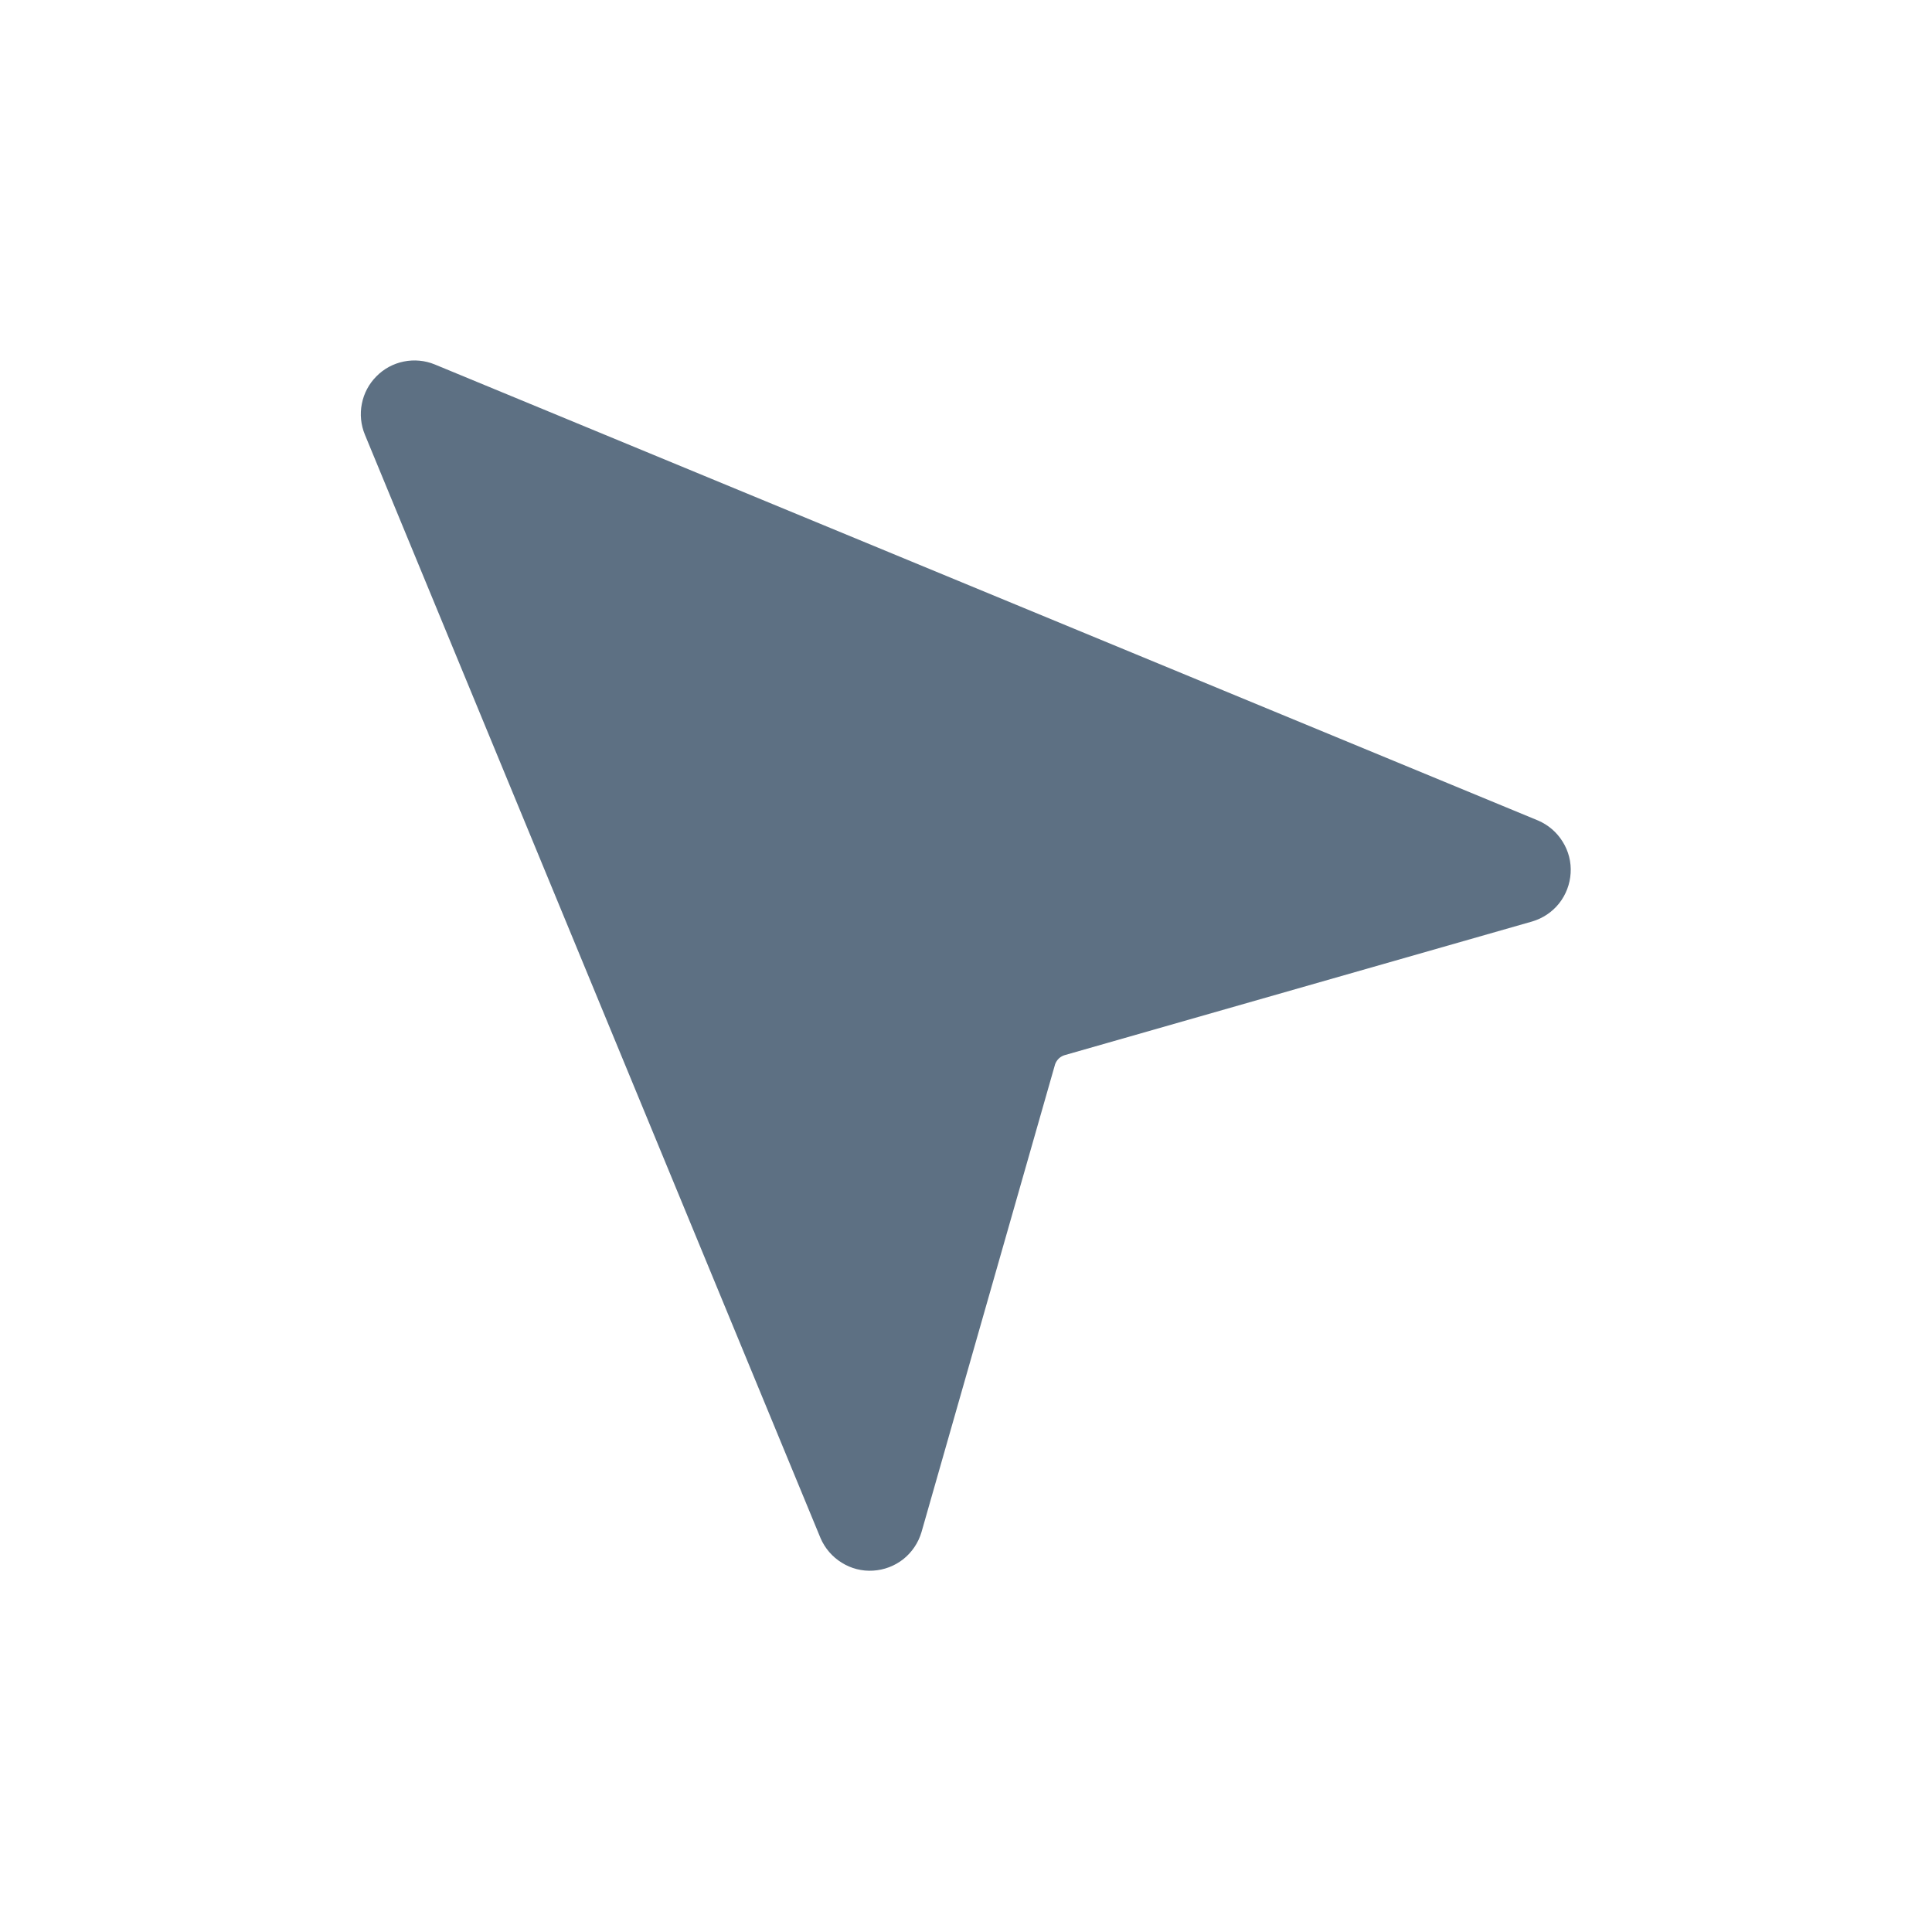 <svg width="24" height="24" viewBox="0 0 24 24" fill="none" xmlns="http://www.w3.org/2000/svg">
<g clip-path="url(#clip0_5_15)">
<path d="M19.107 10.193L5.4 4.527C5.278 4.477 5.144 4.465 5.016 4.491C4.887 4.517 4.768 4.581 4.676 4.675C4.583 4.768 4.52 4.887 4.495 5.016C4.469 5.145 4.483 5.279 4.533 5.4L10.193 19.107C10.247 19.233 10.339 19.34 10.456 19.412C10.572 19.485 10.709 19.52 10.846 19.511C10.983 19.503 11.114 19.453 11.222 19.368C11.329 19.282 11.408 19.165 11.447 19.033L13.107 13.22C13.117 13.193 13.133 13.169 13.153 13.149C13.174 13.13 13.199 13.115 13.227 13.107L19.033 11.447C19.165 11.408 19.282 11.33 19.368 11.222C19.453 11.114 19.503 10.983 19.511 10.846C19.52 10.709 19.485 10.572 19.412 10.456C19.34 10.339 19.233 10.247 19.107 10.193Z" fill="#5D7083"/>
</g>
<defs>
<clipPath id="clip0_5_15">
<rect width="16" height="16" fill="white" transform="translate(4 4)"/>
</clipPath>
</defs>
</svg>
